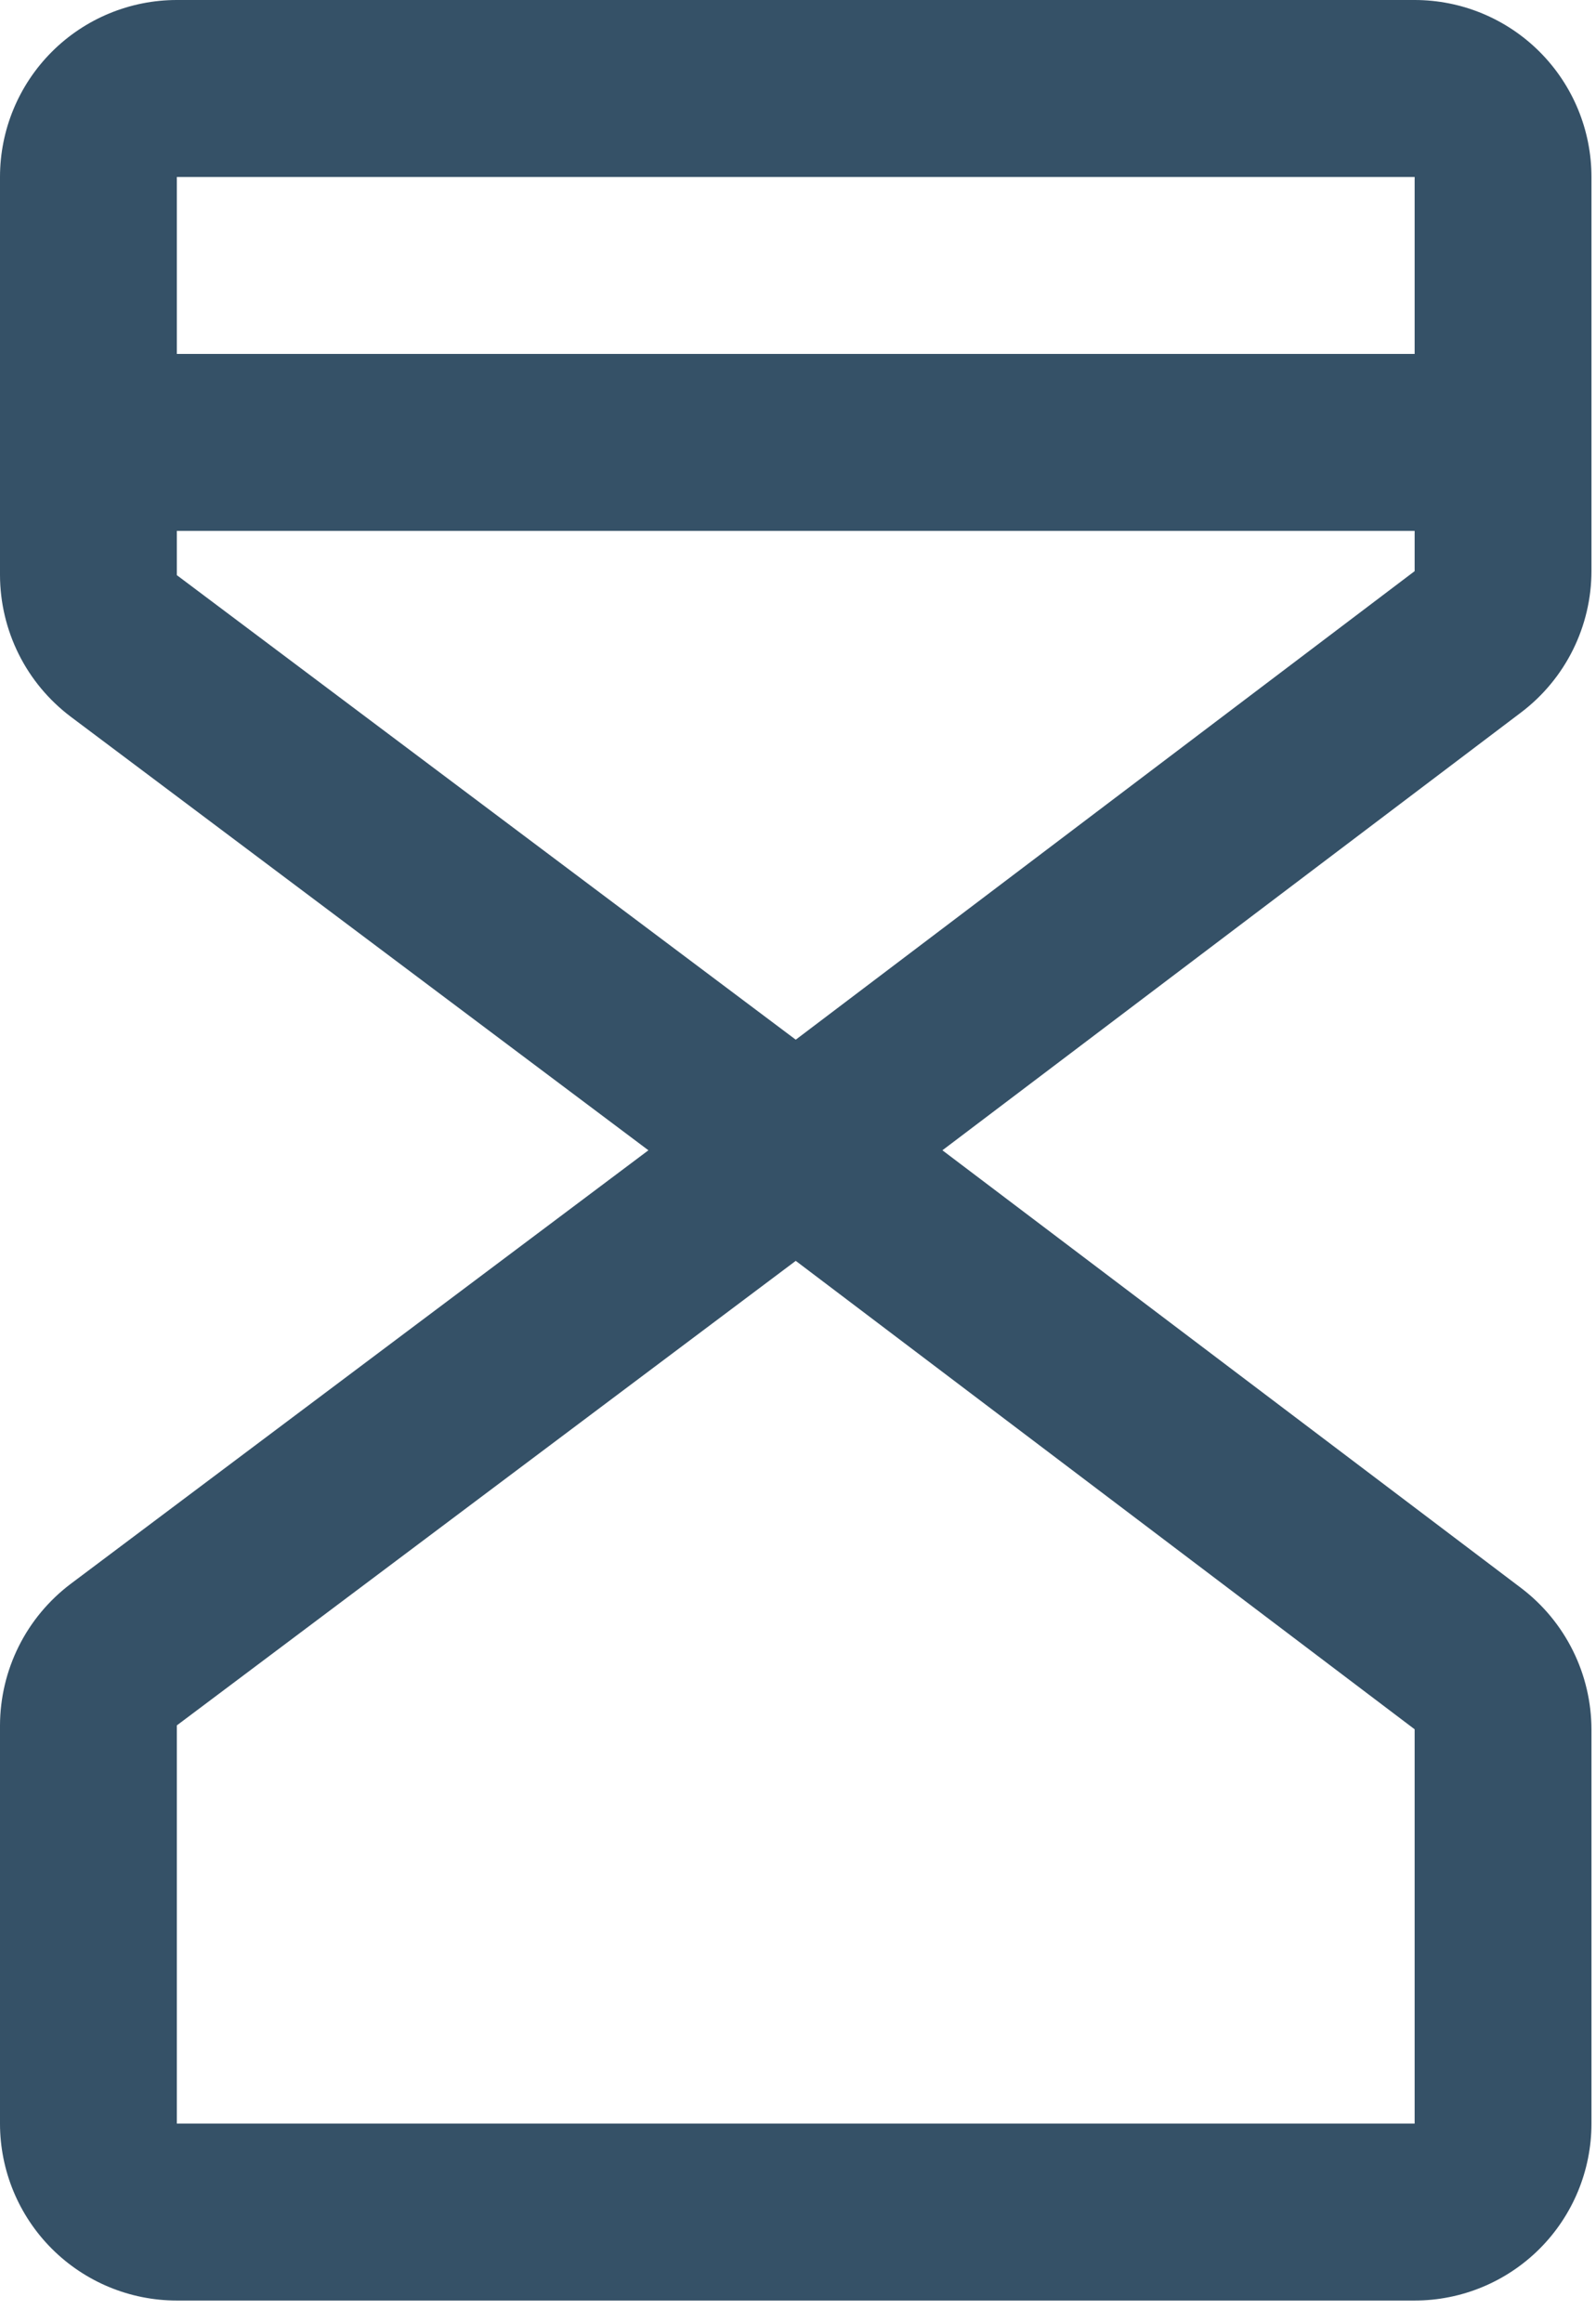 <svg width="44" height="64" viewBox="0 0 44 64" fill="none" xmlns="http://www.w3.org/2000/svg">
<path d="M39 0H4.875C3.582 0 2.342 0.514 1.428 1.428C0.514 2.342 0 3.582 0 4.875V15.844C0.002 16.6 0.179 17.346 0.517 18.023C0.855 18.7 1.346 19.288 1.95 19.744L17.876 31.688L1.95 43.631C1.346 44.087 0.855 44.675 0.517 45.352C0.179 46.029 0.002 46.775 0 47.531V58.5C0 59.793 0.514 61.033 1.428 61.947C2.342 62.861 3.582 63.375 4.875 63.375H39C40.293 63.375 41.533 62.861 42.447 61.947C43.361 61.033 43.875 59.793 43.875 58.5V47.641C43.873 46.887 43.698 46.144 43.362 45.469C43.027 44.795 42.54 44.206 41.94 43.75L25.981 31.688L41.94 19.622C42.54 19.167 43.027 18.579 43.363 17.904C43.698 17.23 43.874 16.487 43.875 15.734V4.875C43.875 3.582 43.361 2.342 42.447 1.428C41.533 0.514 40.293 0 39 0ZM39 4.875V9.75H4.875V4.875H39ZM39 58.5H4.875V47.531L21.938 34.734L39 47.638V58.5ZM21.938 28.641L4.875 15.844V14.625H39V15.734L21.938 28.641Z" fill="#355167"/>
</svg>
